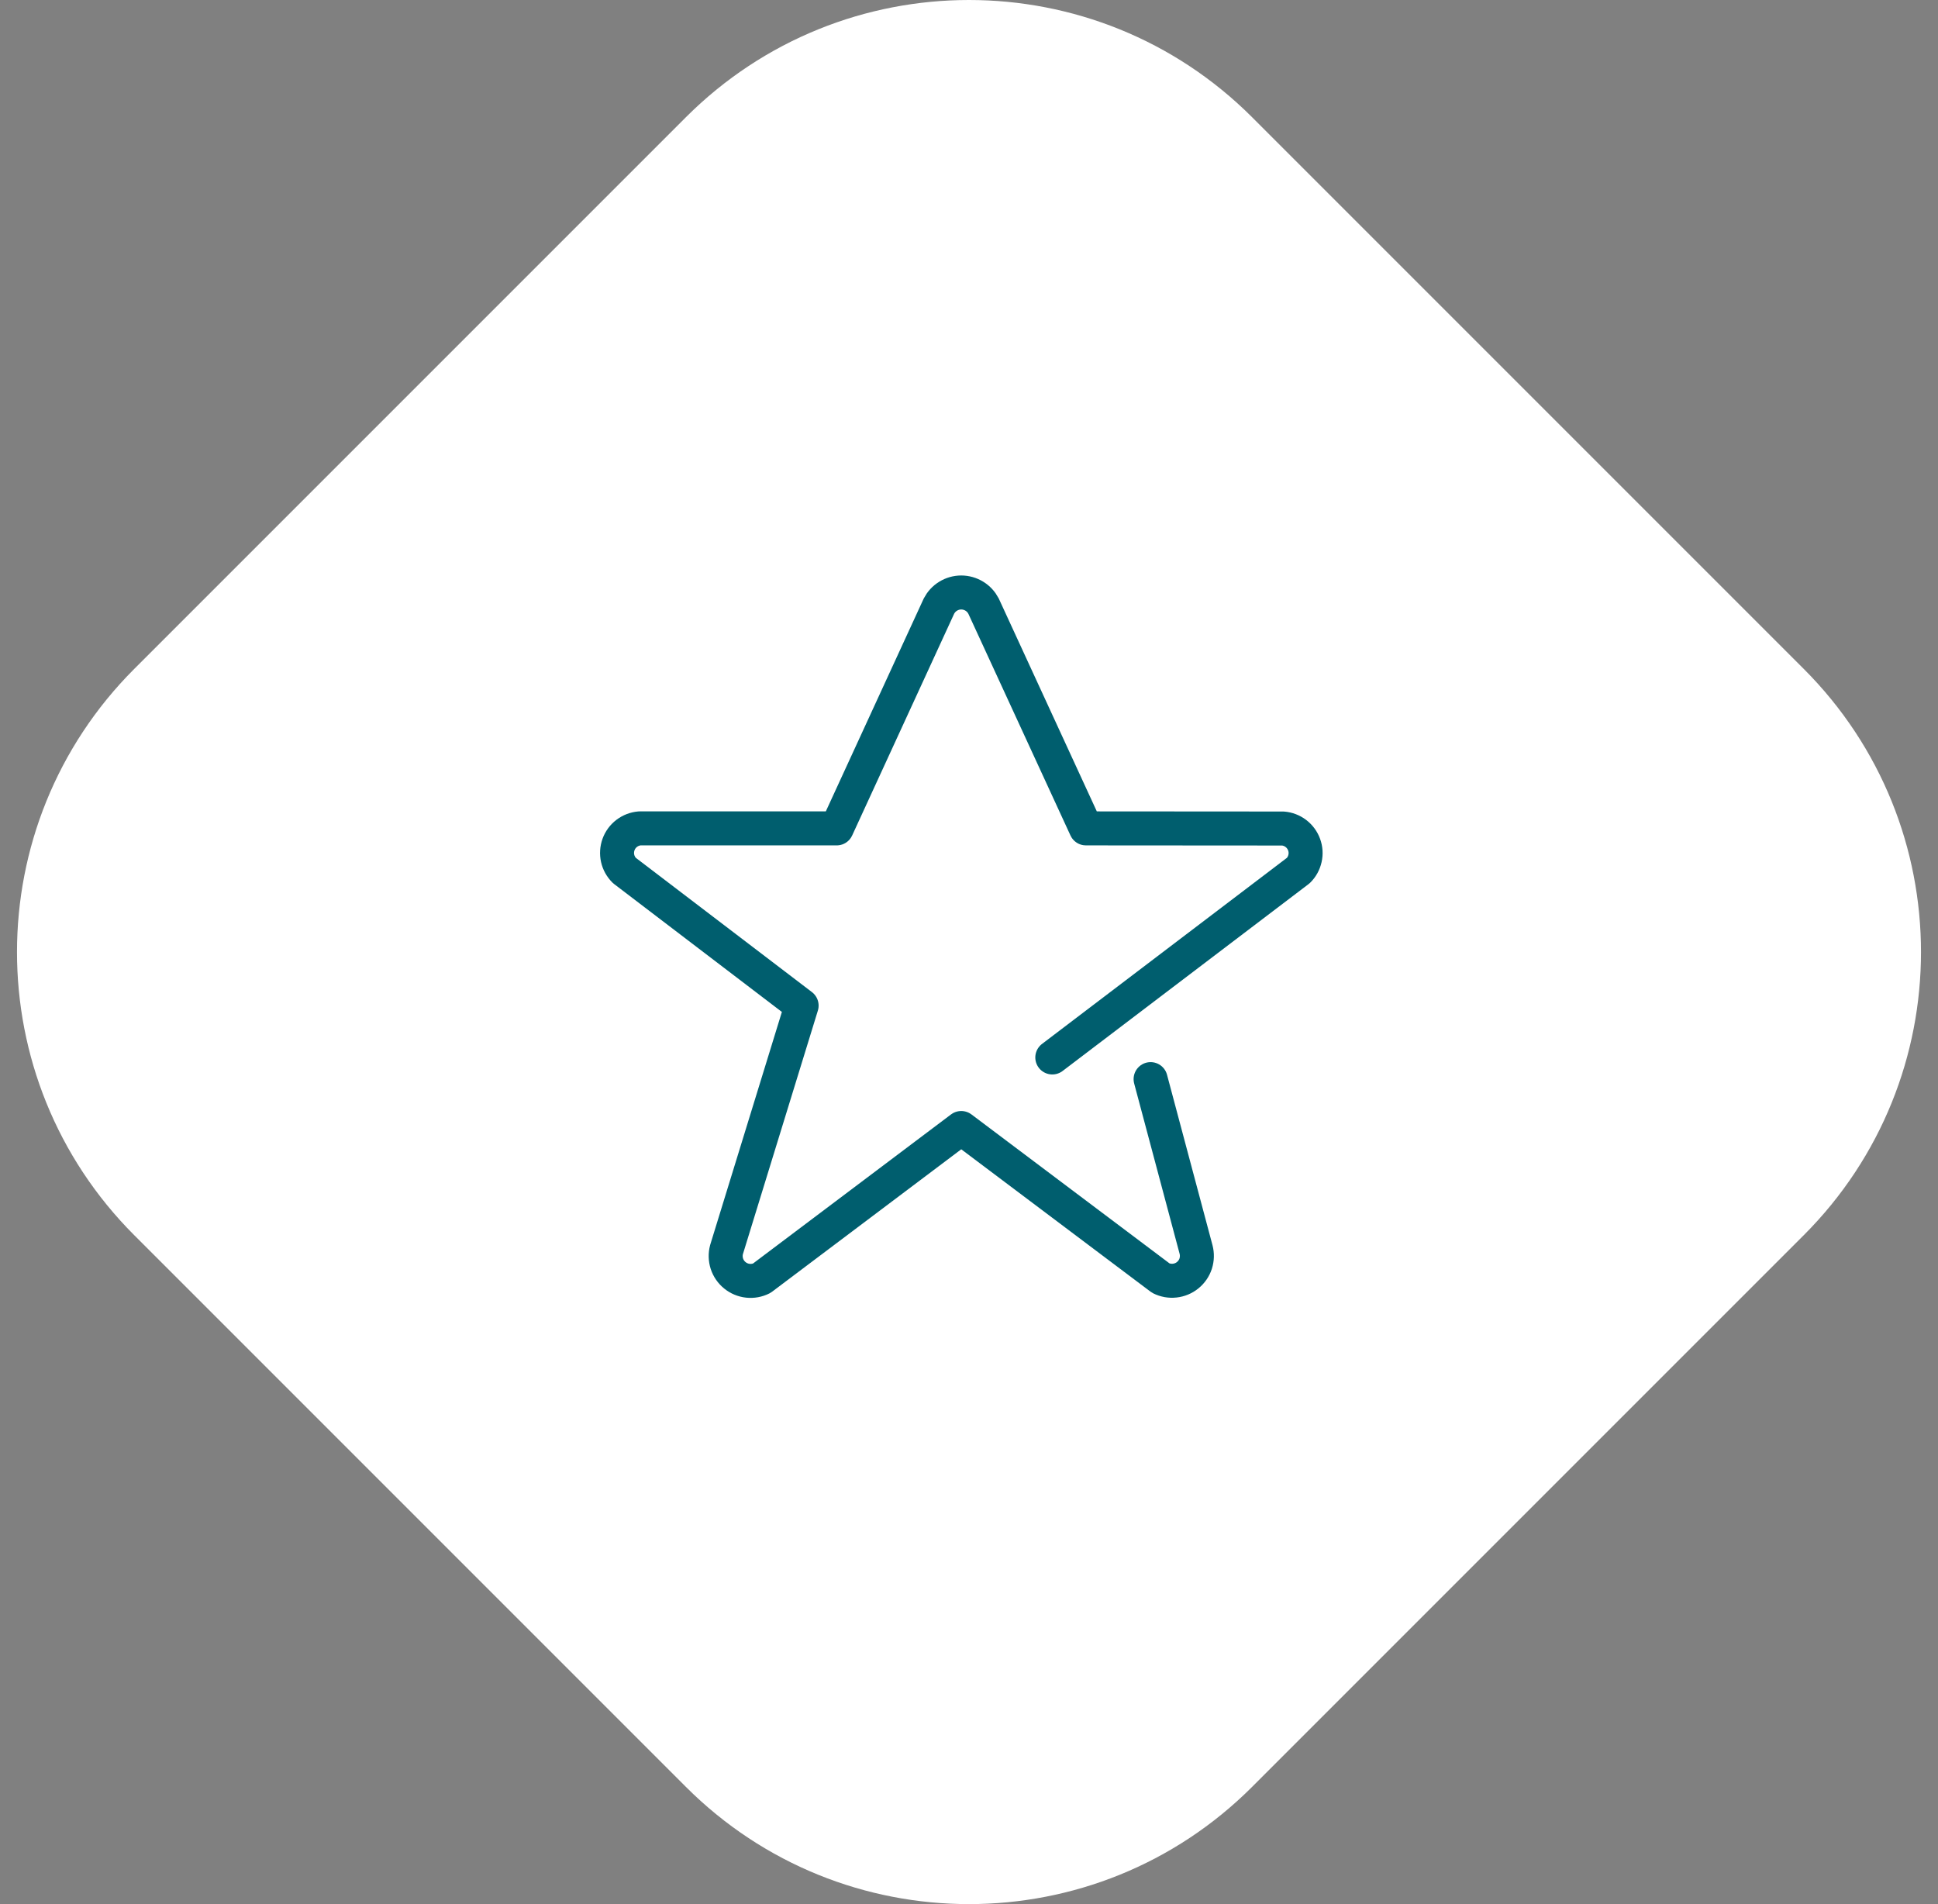 <svg width="57" height="56" viewBox="0 0 57 56" fill="none" xmlns="http://www.w3.org/2000/svg">
<rect x="0" y="0" width="57" height="56" fill="#808080" stroke="none"/>
<path d="M3.95 36.329C-0.65 31.729 -0.65 24.271 3.95 19.671L20.171 3.45C24.771 -1.15 32.229 -1.15 36.829 3.45L53.05 19.671C57.65 24.271 57.65 31.729 53.05 36.329L36.829 52.55C32.229 57.15 24.771 57.15 20.171 52.55L3.95 36.329Z" fill="white"/>
<path d="M30.95 31.1L38.185 25.603C38.284 25.506 38.352 25.382 38.382 25.247C38.413 25.112 38.404 24.971 38.356 24.841C38.309 24.711 38.225 24.597 38.115 24.513C38.005 24.429 37.873 24.378 37.735 24.367L31.939 24.363L28.928 17.826C28.866 17.706 28.772 17.604 28.657 17.534C28.541 17.463 28.408 17.425 28.272 17.425C28.136 17.425 28.003 17.463 27.887 17.534C27.772 17.604 27.678 17.706 27.616 17.826L24.609 24.363H18.813C18.675 24.375 18.543 24.425 18.433 24.509C18.323 24.593 18.239 24.707 18.192 24.837C18.145 24.968 18.136 25.108 18.166 25.244C18.196 25.379 18.265 25.502 18.363 25.6L23.577 29.575L21.368 36.752C21.332 36.888 21.336 37.032 21.379 37.166C21.423 37.3 21.505 37.419 21.614 37.507C21.723 37.596 21.856 37.652 21.996 37.667C22.136 37.682 22.278 37.657 22.404 37.593L28.272 33.175L34.142 37.59C34.268 37.653 34.41 37.679 34.55 37.663C34.69 37.648 34.823 37.593 34.932 37.504C35.042 37.415 35.123 37.297 35.167 37.163C35.21 37.028 35.214 36.885 35.178 36.748L33.841 31.737" stroke="#005E6E" stroke-linecap="round" stroke-linejoin="round"/>
</svg>
